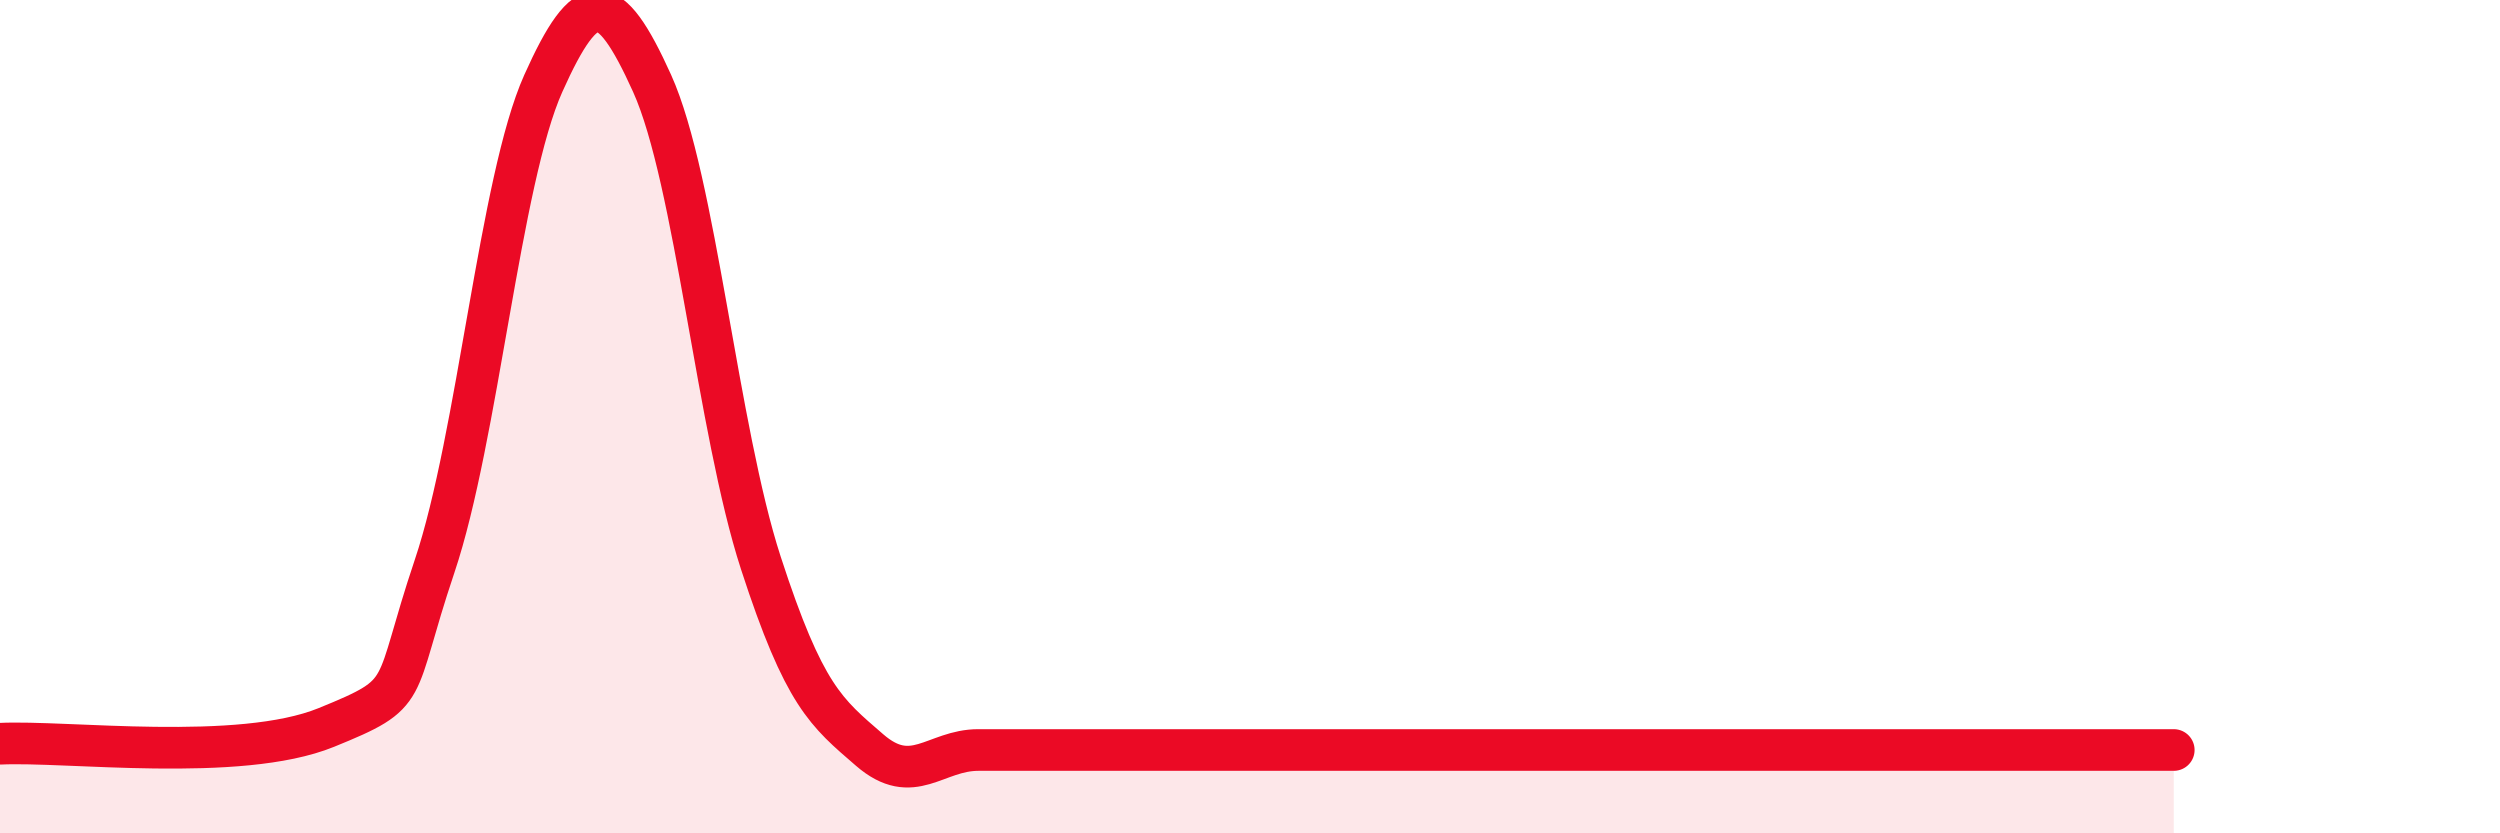 
    <svg width="60" height="20" viewBox="0 0 60 20" xmlns="http://www.w3.org/2000/svg">
      <path
        d="M 0,17.85 C 1.57,17.77 5.74,18.31 7.83,17.46 C 9.92,16.61 9.39,16.68 10.43,13.59 C 11.47,10.5 12,4.32 13.04,2 C 14.08,-0.32 14.61,-0.3 15.65,2 C 16.69,4.3 17.22,10.31 18.26,13.51 C 19.3,16.71 19.83,17.1 20.87,18 C 21.91,18.9 22.44,18 23.48,18 C 24.52,18 25.05,18 26.09,18 C 27.13,18 27.66,18 28.7,18 C 29.74,18 30.26,18 31.3,18 C 32.34,18 32.87,18 33.91,18 C 34.95,18 35.48,18 36.52,18 C 37.56,18 38.09,18 39.13,18 C 40.17,18 40.7,18 41.74,18 C 42.78,18 43.31,18 44.35,18 C 45.39,18 45.92,18 46.96,18 C 48,18 48.53,18 49.57,18 C 50.61,18 51.65,18 52.17,18L52.17 20L0 20Z"
        fill="#EB0A25"
        opacity="0.1"
        stroke-linecap="round"
        stroke-linejoin="round"
      />
      <path
        d="M 0,17.85 C 1.57,17.77 5.74,18.31 7.83,17.46 C 9.92,16.61 9.39,16.68 10.43,13.59 C 11.47,10.5 12,4.32 13.04,2 C 14.08,-0.32 14.61,-0.3 15.65,2 C 16.69,4.3 17.22,10.31 18.26,13.51 C 19.3,16.71 19.83,17.1 20.87,18 C 21.91,18.9 22.44,18 23.48,18 C 24.52,18 25.05,18 26.09,18 C 27.13,18 27.66,18 28.7,18 C 29.74,18 30.26,18 31.3,18 C 32.34,18 32.87,18 33.91,18 C 34.95,18 35.48,18 36.52,18 C 37.56,18 38.09,18 39.13,18 C 40.17,18 40.7,18 41.74,18 C 42.78,18 43.31,18 44.35,18 C 45.39,18 45.92,18 46.96,18 C 48,18 48.53,18 49.57,18 C 50.61,18 51.65,18 52.17,18"
        stroke="#EB0A25"
        stroke-width="1"
        fill="none"
        stroke-linecap="round"
        stroke-linejoin="round"
      />
    </svg>
  
